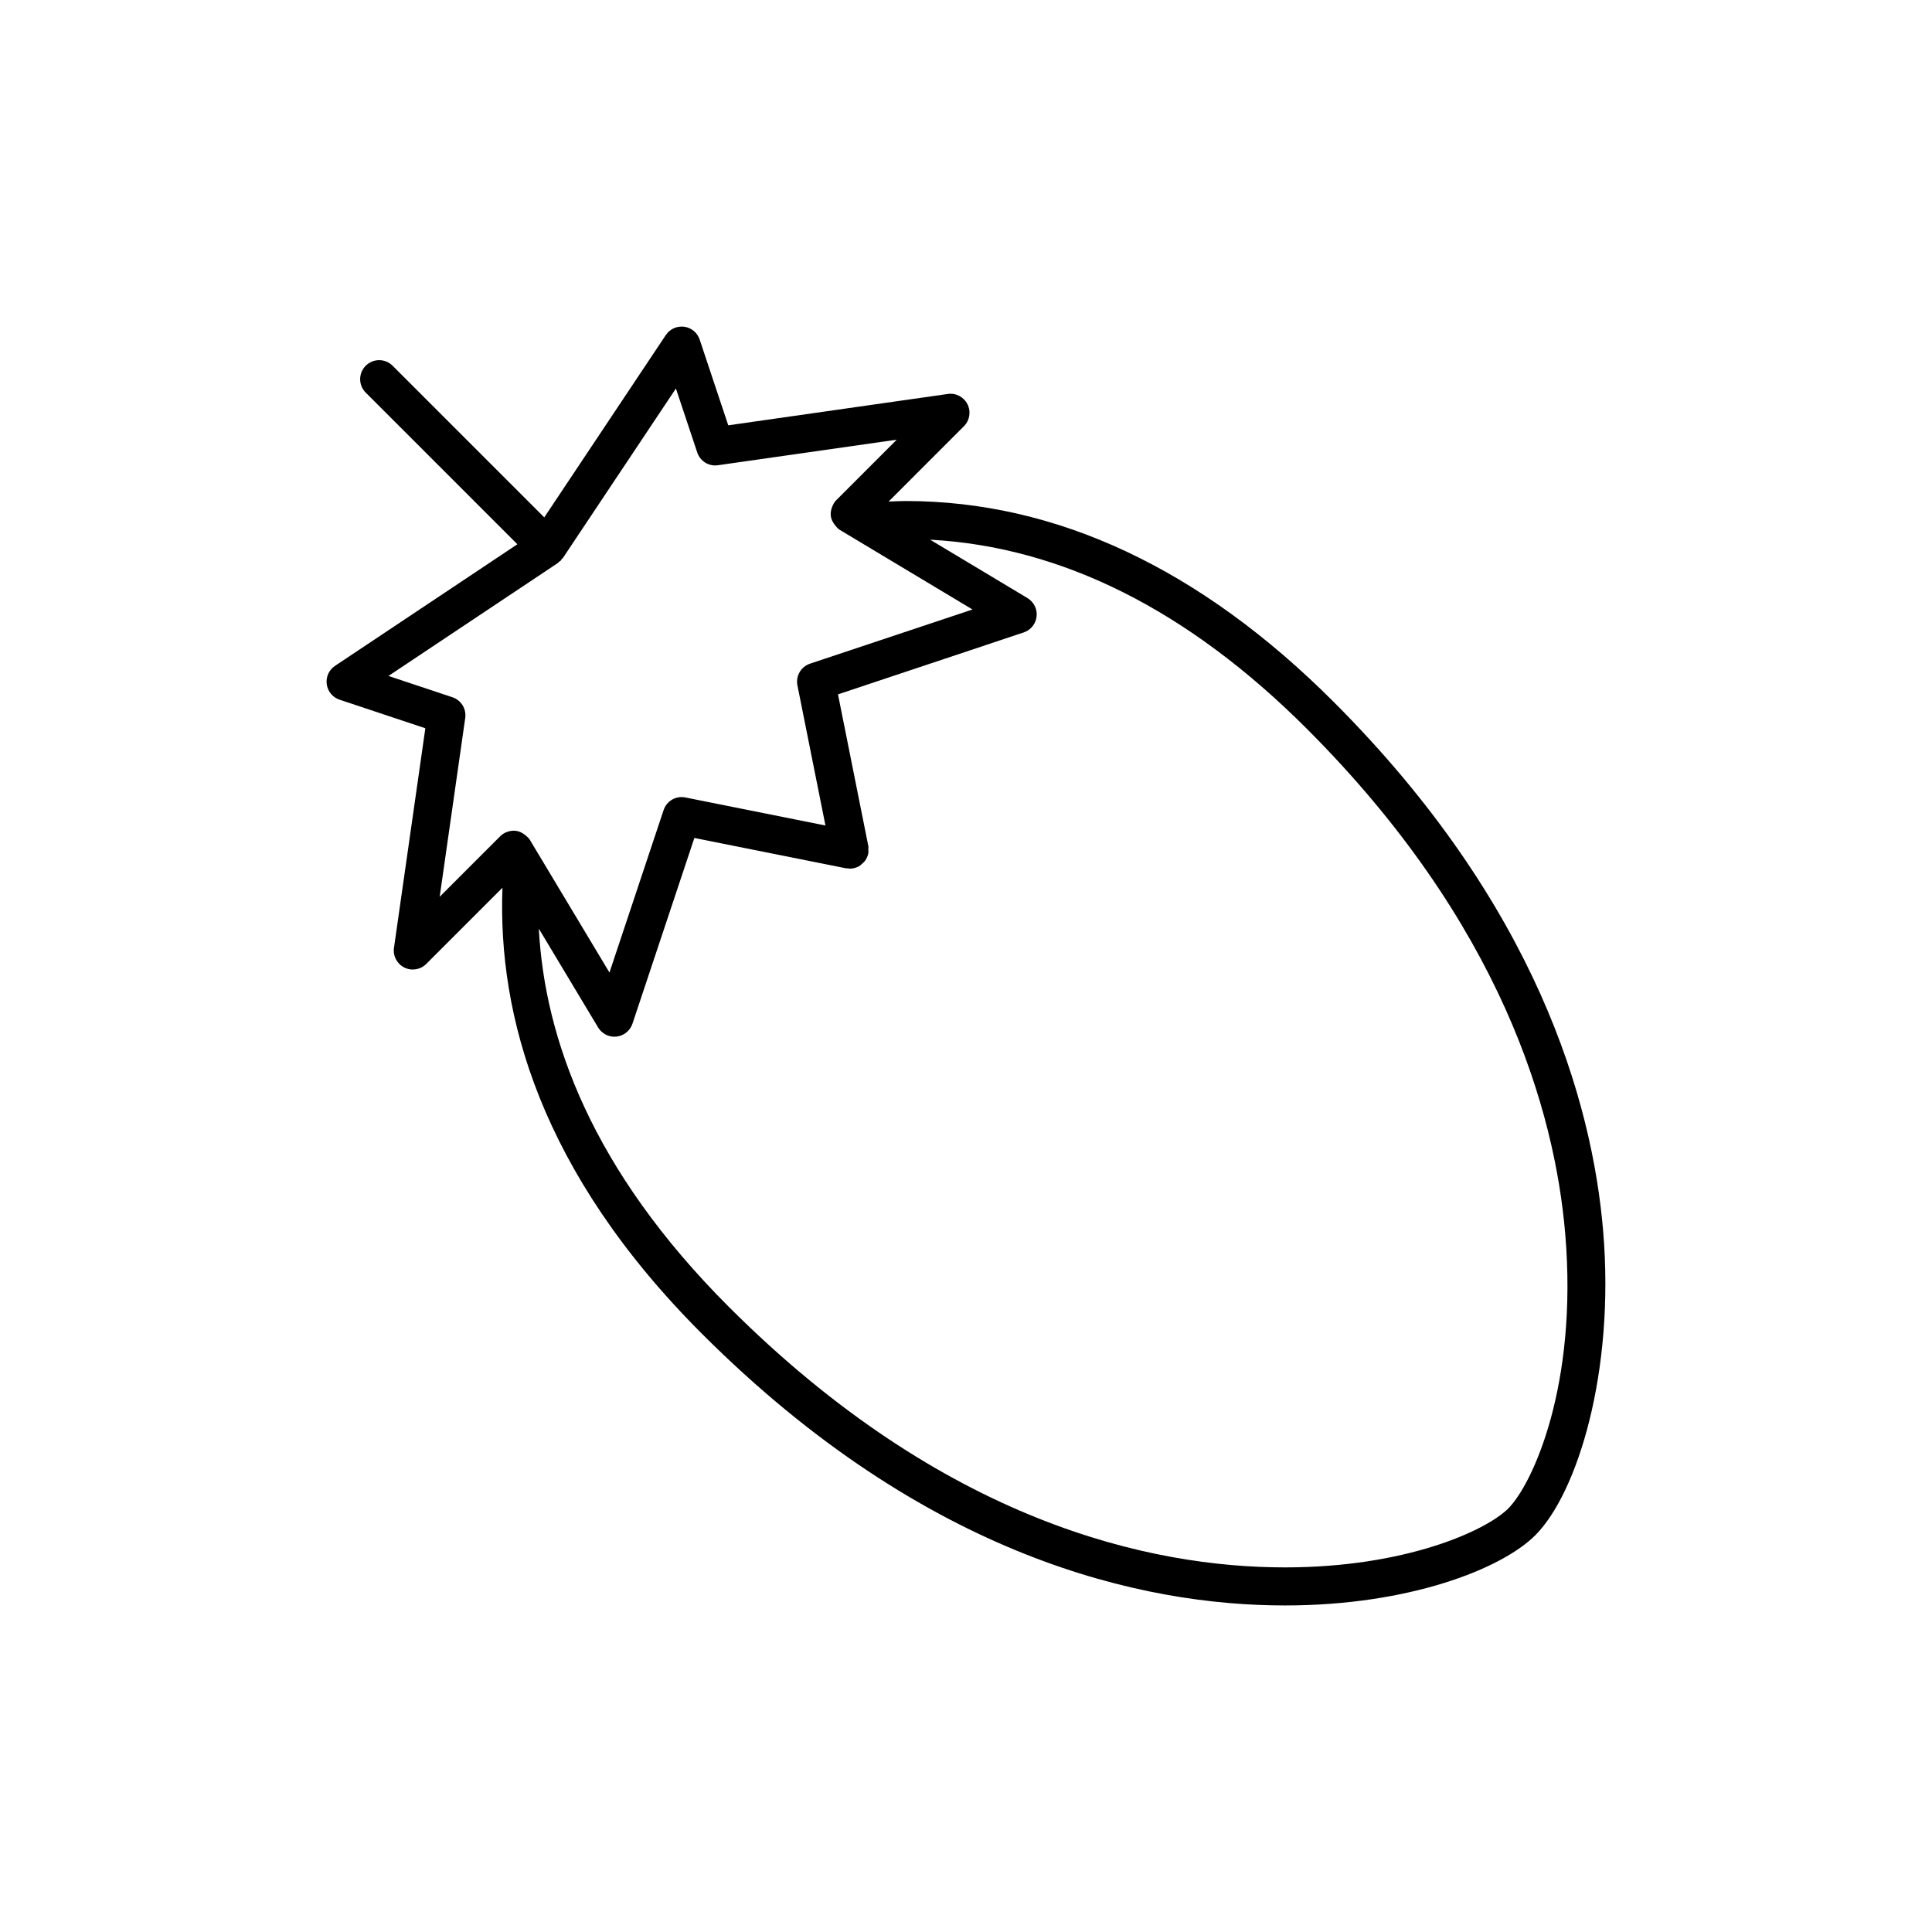 <?xml version="1.0" encoding="UTF-8"?>
<!-- Uploaded to: ICON Repo, www.iconrepo.com, Generator: ICON Repo Mixer Tools -->
<svg fill="#000000" width="800px" height="800px" version="1.1" viewBox="144 144 512 512" xmlns="http://www.w3.org/2000/svg">
 <path d="m497.42 329.99c-35.312-35.312-73.48-53.215-113.45-53.215-1.523 0-2.988 0.094-4.481 0.145l19.961-19.965c1.535-1.535 1.914-3.879 0.945-5.816-0.973-1.938-3.059-3.051-5.219-2.734l-58.18 8.309-7.578-22.727c-0.609-1.824-2.203-3.144-4.109-3.398-1.906-0.25-3.797 0.602-4.859 2.199l-32.215 48.324-40.188-40.188c-1.969-1.969-5.156-1.969-7.125 0s-1.969 5.156 0 7.125l40.188 40.188-48.324 32.219c-1.602 1.066-2.457 2.953-2.199 4.859 0.254 1.91 1.574 3.504 3.398 4.109l22.734 7.578-8.312 58.18c-0.309 2.144 0.793 4.25 2.734 5.219 1.934 0.969 4.281 0.59 5.816-0.945l20.199-20.199c-1.277 33.594 9.867 75.207 52.832 118.17 59.535 59.535 116.91 72.035 154.55 72.035h0.004c32.785 0 57.363-9.637 66.32-18.598 11.078-11.074 21.148-43.098 17.988-80.629-2.891-34.281-17.625-86.438-71.434-140.24zm-214.2 35.34c-0.723-0.586-1.547-1.035-2.492-1.148-0.746-0.094-1.496-0.004-2.195 0.23-0.738 0.242-1.418 0.645-1.98 1.207l-16.031 16.031 6.769-47.379c0.344-2.41-1.082-4.723-3.391-5.492l-16.949-5.648 44.867-29.914c0.145-0.098 0.223-0.246 0.352-0.355 0.133-0.105 0.293-0.152 0.414-0.277 0.121-0.121 0.168-0.285 0.277-0.418 0.109-0.129 0.258-0.207 0.352-0.352l0.012-0.016 0.004-0.008 29.895-44.84 5.648 16.945c0.77 2.312 3.062 3.754 5.492 3.394l47.379-6.769-16.031 16.035c-0.484 0.484-0.809 1.078-1.059 1.695-0.316 0.785-0.484 1.621-0.379 2.481 0.117 0.945 0.566 1.77 1.152 2.492 0.367 0.453 0.746 0.906 1.258 1.215l5.141 3.086 29.996 17.996-43.047 14.352c-2.41 0.801-3.844 3.273-3.344 5.766l7.422 37.117v0.004l-37.121-7.426c-2.5-0.516-4.965 0.941-5.769 3.344l-14.348 43.051-18.25-30.418-2.832-4.723c-0.309-0.516-0.758-0.895-1.211-1.258zm260.52 178.4c-6.051 6.047-27.473 15.645-59.199 15.645-35.738 0-90.328-11.984-147.43-69.082-36.293-36.293-48.762-71.035-50.316-100.19l15.715 26.191c0.918 1.523 2.562 2.445 4.32 2.445 0.184 0 0.367-0.012 0.547-0.031 1.957-0.215 3.609-1.551 4.231-3.414l16.406-49.227 40.168 8.039c0.145 0.031 0.281-0.016 0.426 0 0.188 0.023 0.363 0.098 0.559 0.098 0.312 0 0.625-0.031 0.941-0.094 0.016-0.004 0.035 0 0.051-0.004 0.68-0.137 1.301-0.402 1.84-0.77 0.094-0.062 0.152-0.172 0.242-0.242 0.418-0.328 0.816-0.684 1.109-1.121 0.355-0.535 0.621-1.141 0.758-1.809 0-0.004 0.004-0.004 0.004-0.008 0.066-0.336 0-0.656 0-0.988s0.07-0.652 0-0.988l-0.004-0.016-0.004-0.012-8.027-40.137 49.219-16.414c1.863-0.621 3.199-2.273 3.414-4.227 0.215-1.957-0.73-3.856-2.414-4.871l-25.797-15.477c34.855 1.863 68.402 18.68 99.797 50.078 51.652 51.656 65.766 101.36 68.512 133.96 3.383 40.137-8.695 66.285-15.07 72.66z"/>
</svg>